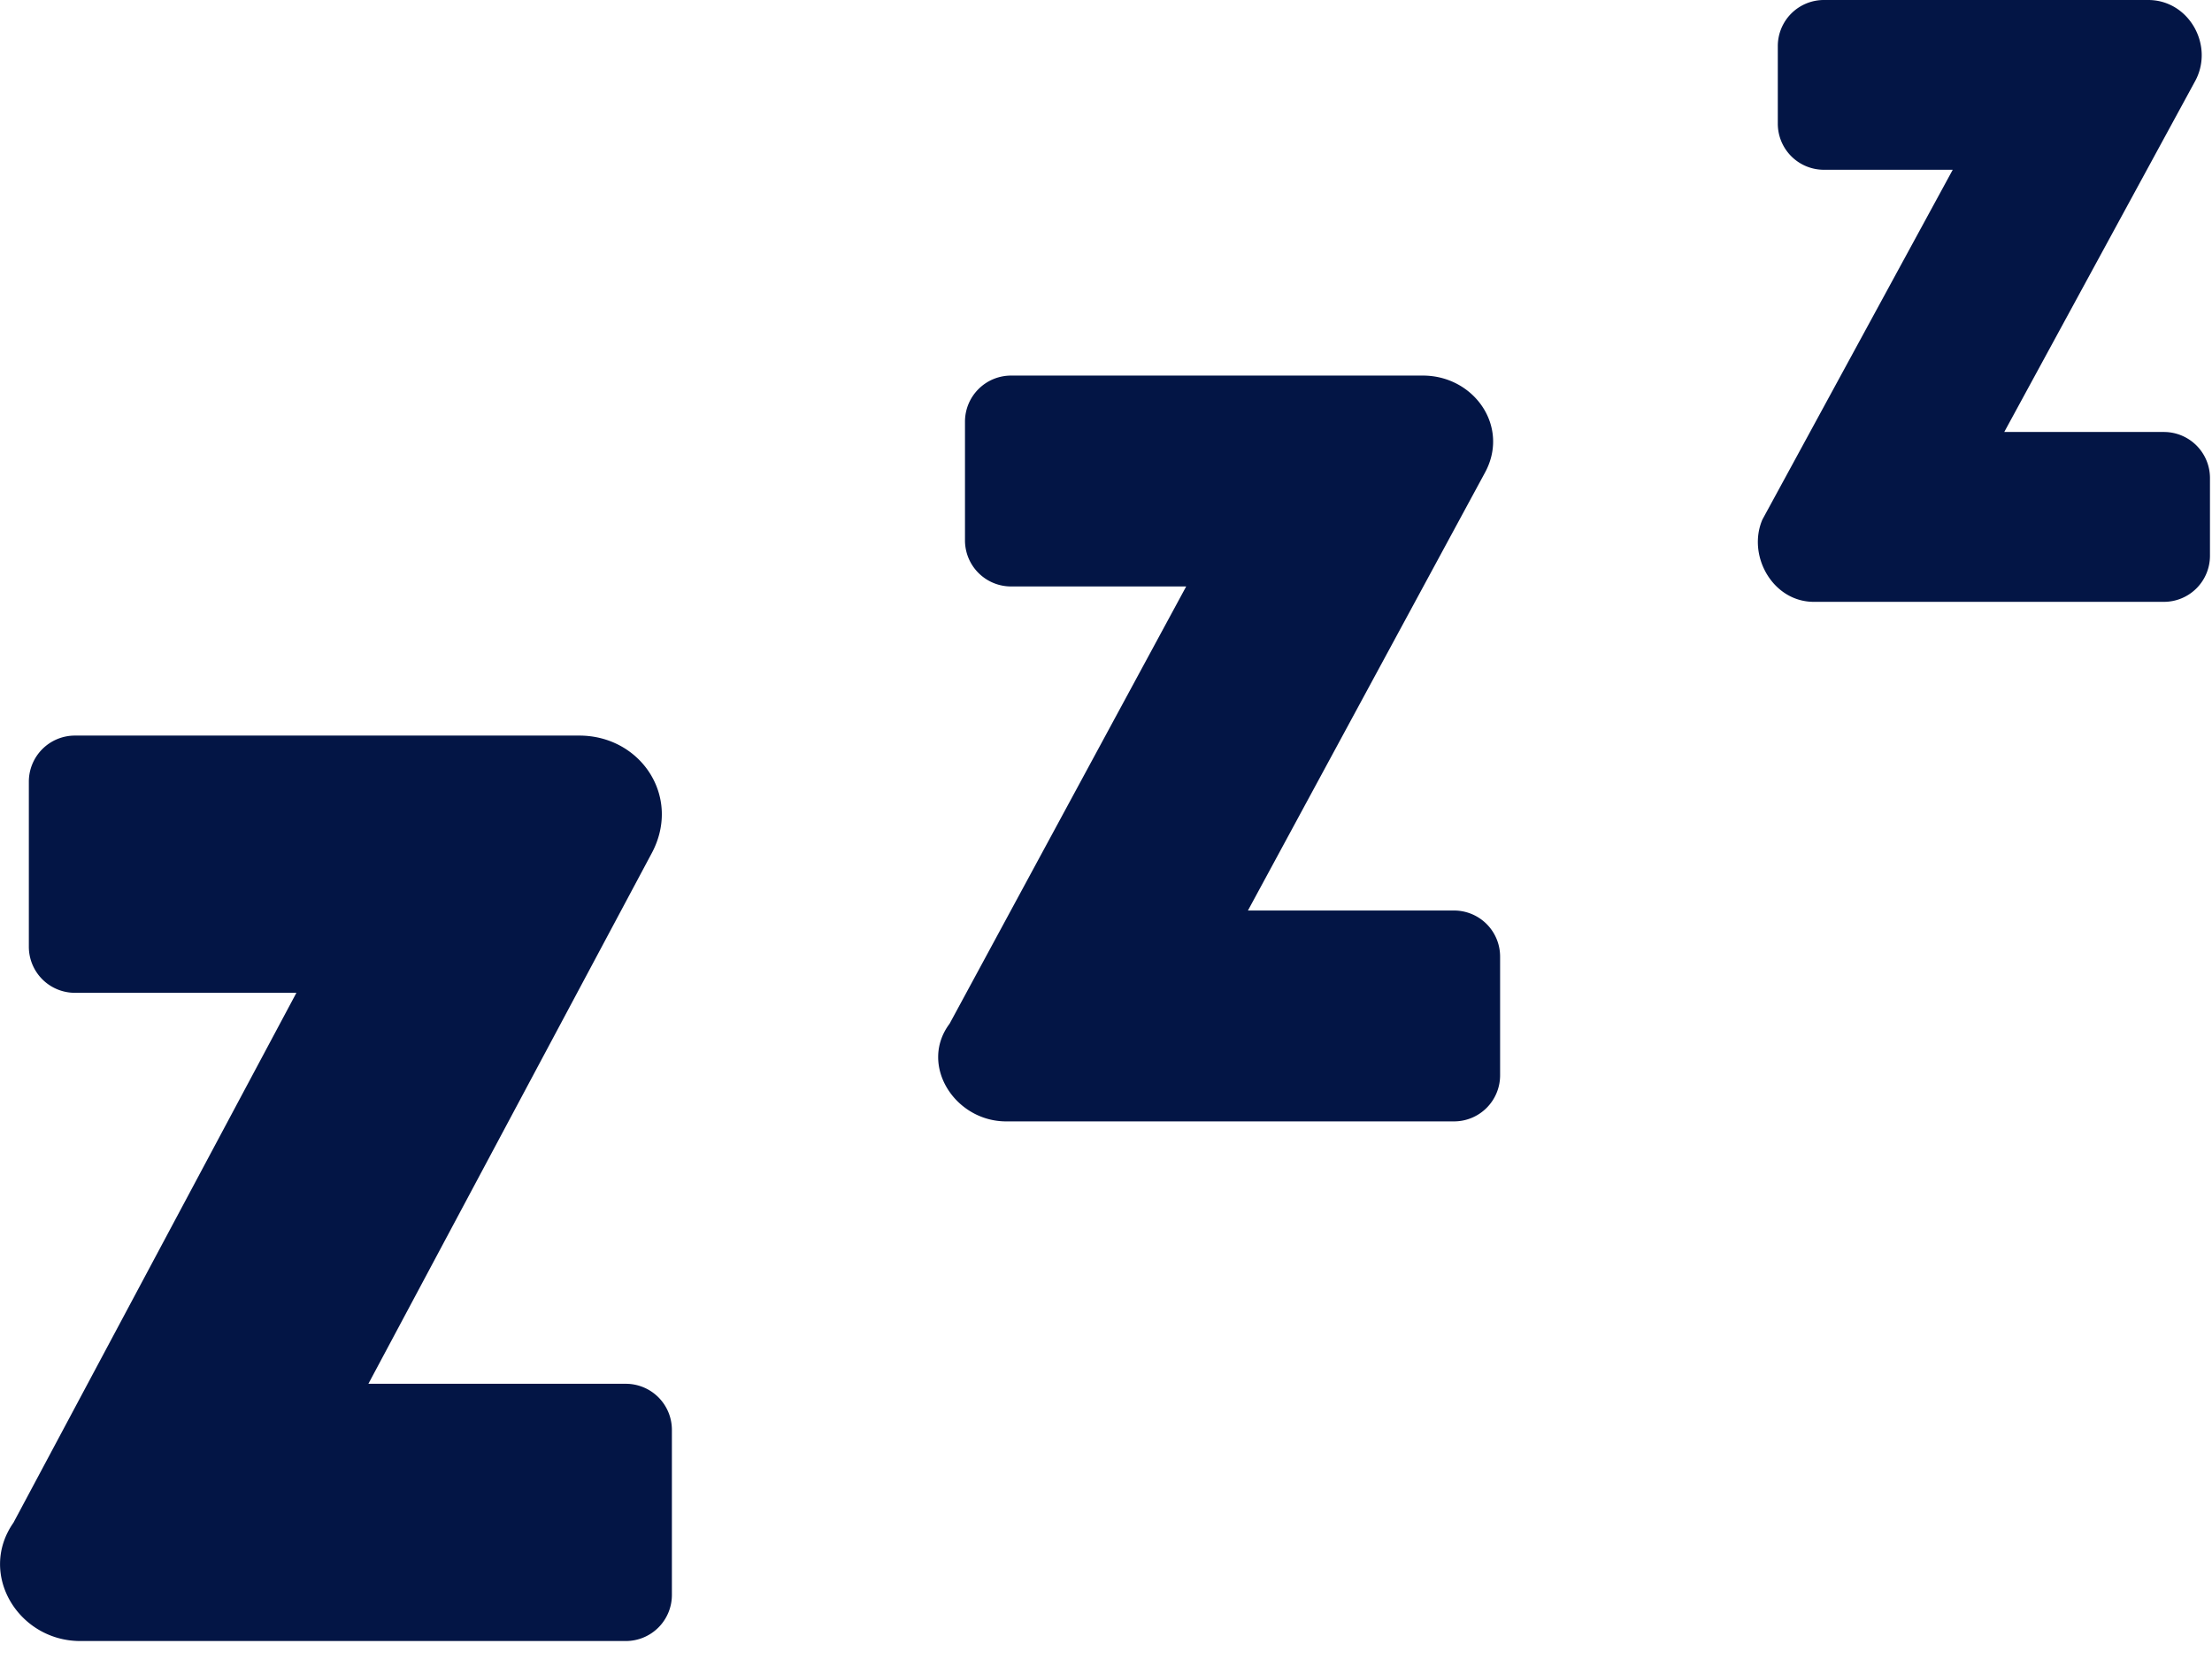 <svg width="24" height="18" viewBox="0 0 24 18" version="1.1" xmlns="http://www.w3.org/2000/svg"><title>94443314-7F0B-4594-ABFC-C96027C122CD</title><g fill="#031545" fill-rule="nonzero" stroke="none" stroke-width="1"><path d="M.871 17.805h5.917a.5.5 0 0 0 .502-.503v-1.786a.5.5 0 0 0-.502-.502H3.997l3.07-5.749c.335-.614-.112-1.284-.782-1.284H.815a.5.5 0 0 0-.502.503v1.786a.5.5 0 0 0 .503.502h2.4l-3.07 5.749c-.39.558.056 1.284.725 1.284zM10.918 12.167h4.856a.5.5 0 0 0 .502-.502v-1.284a.5.5 0 0 0-.502-.502H13.54l2.568-4.744c.279-.502-.112-1.06-.67-1.06h-4.465a.5.5 0 0 0-.503.502V5.86a.5.5 0 0 0 .503.503h1.897l-2.567 4.744c-.335.446.056 1.06.614 1.06zM19.68 6.53h3.796a.5.5 0 0 0 .502-.502V5.19a.5.5 0 0 0-.502-.503h-1.73L23.81.893c.223-.39-.056-.893-.502-.893h-3.517a.5.5 0 0 0-.502.502v.838a.5.5 0 0 0 .502.502h1.396l-2.065 3.795c-.168.39.111.893.558.893z"/></g></svg>